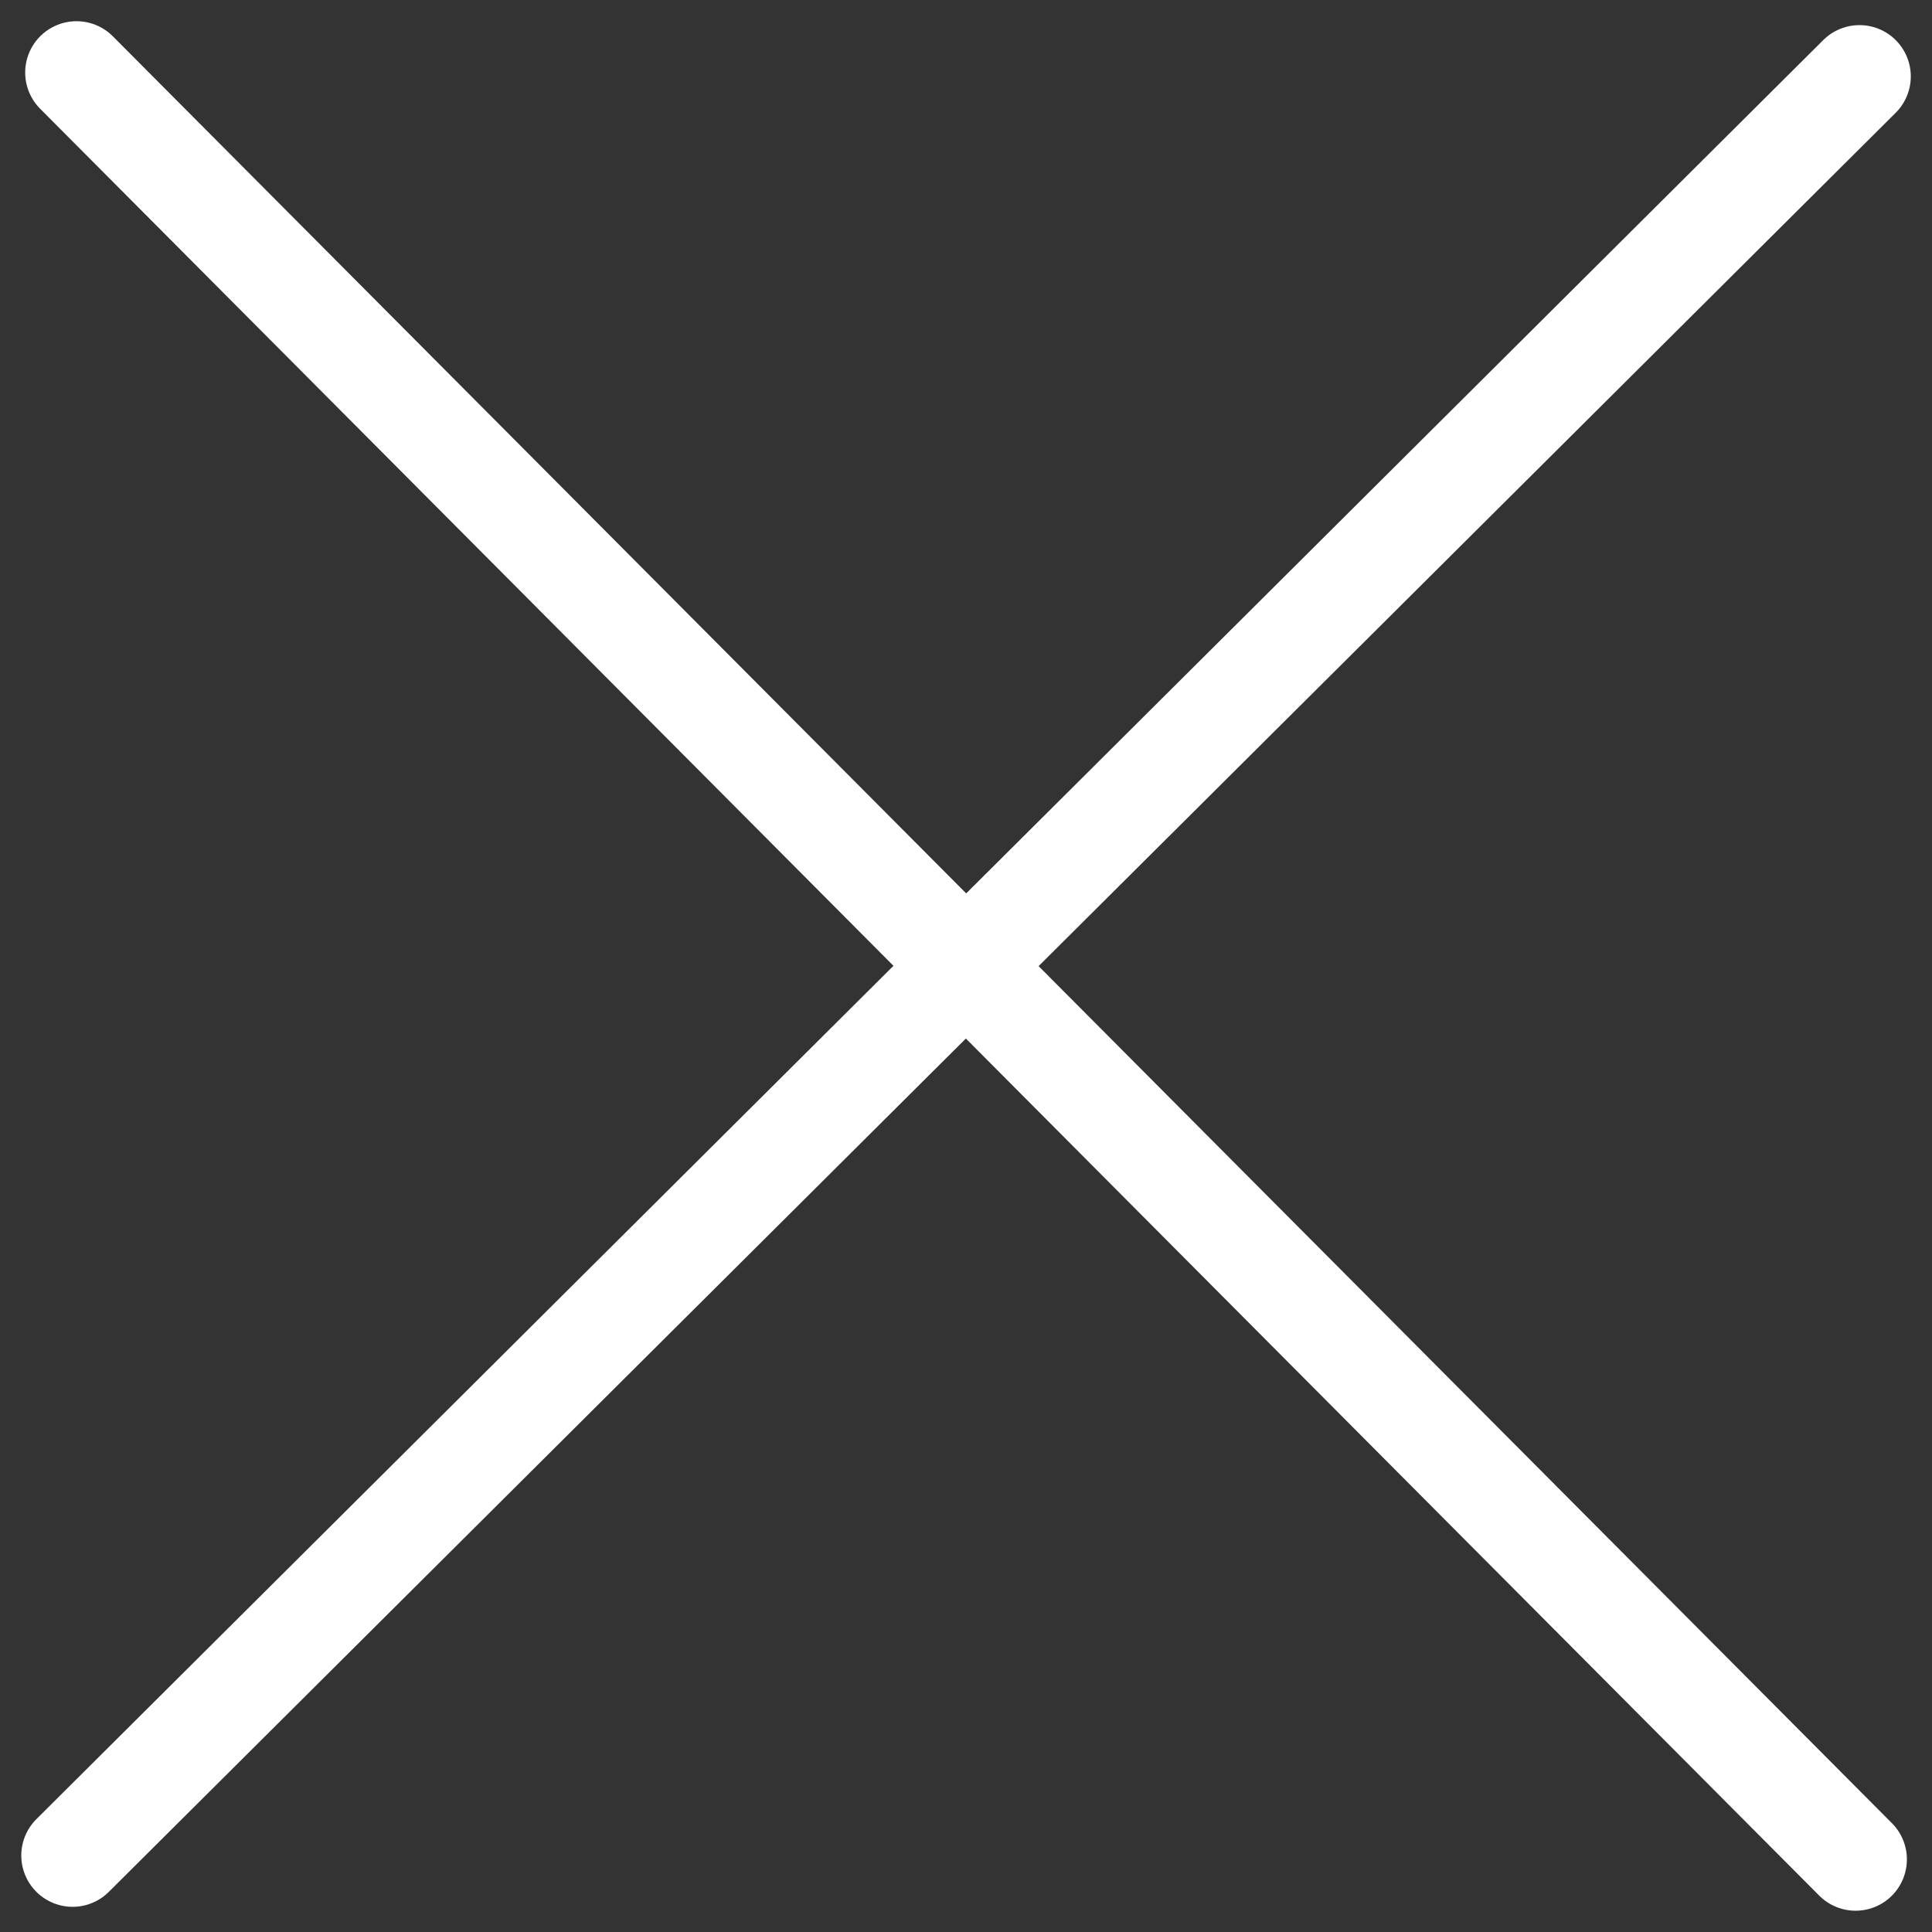 <svg xmlns="http://www.w3.org/2000/svg" width="28.235" height="28.235" viewBox="0 0 28.235 28.235"><rect x="0" y="0" width="28.235" height="28.235" fill="#333333" stroke="none"/><g id="Grupo_82" data-name="Grupo 82" transform="translate(-290.382 -77.326)"><g id="Componente_15_1" data-name="Componente 15 &#x2013; 1" transform="translate(291.5 78.386)"><line id="L&#xED;nea_16" data-name="L&#xED;nea 16" x2="26" y2="26.114" fill="none" stroke="#fff" stroke-linecap="round" stroke-width="1.5"></line></g><g id="Componente_15_2" data-name="Componente 15 &#x2013; 2" transform="translate(317.557 78.443) rotate(90)"><line id="L&#xED;nea_16-2" data-name="L&#xED;nea 16" x2="26" y2="26.114" fill="none" stroke="#fff" stroke-linecap="round" stroke-width="1.5"></line></g></g></svg>